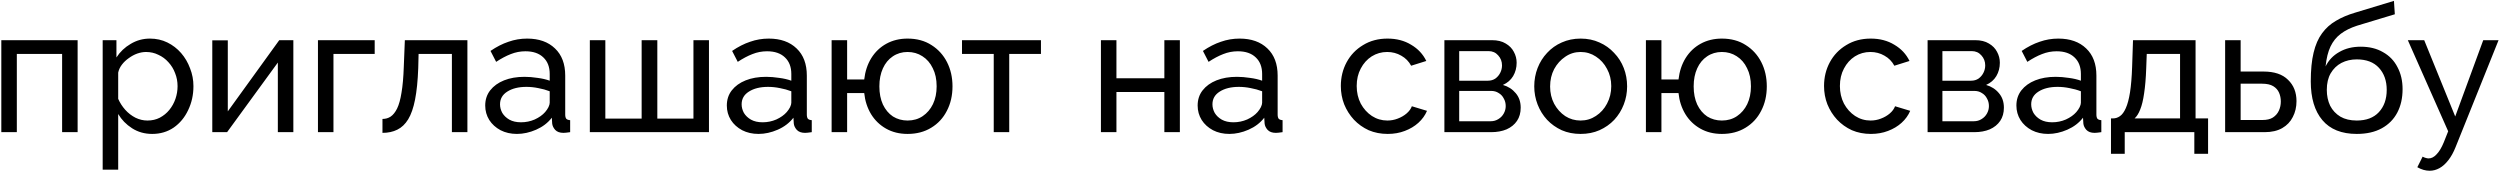 <?xml version="1.0" encoding="UTF-8"?> <svg xmlns="http://www.w3.org/2000/svg" width="227" height="16" viewBox="0 0 227 16" fill="none"><path d="M0.12 12V3.648H7.048V12H5.64V4.896H1.528V12H0.12ZM13.819 12.16C13.137 12.16 12.529 11.989 11.995 11.648C11.462 11.307 11.041 10.875 10.732 10.352V15.408H9.323V3.648H10.572V5.216C10.902 4.704 11.334 4.293 11.867 3.984C12.401 3.664 12.982 3.504 13.611 3.504C14.188 3.504 14.716 3.621 15.195 3.856C15.675 4.091 16.091 4.411 16.444 4.816C16.796 5.221 17.067 5.685 17.259 6.208C17.462 6.72 17.564 7.259 17.564 7.824C17.564 8.613 17.404 9.339 17.084 10C16.774 10.661 16.337 11.189 15.771 11.584C15.206 11.968 14.556 12.16 13.819 12.16ZM13.387 10.944C13.803 10.944 14.177 10.859 14.508 10.688C14.849 10.507 15.137 10.272 15.371 9.984C15.617 9.685 15.803 9.349 15.931 8.976C16.059 8.603 16.123 8.219 16.123 7.824C16.123 7.408 16.049 7.013 15.899 6.64C15.761 6.267 15.558 5.936 15.291 5.648C15.036 5.36 14.732 5.136 14.38 4.976C14.038 4.805 13.665 4.72 13.259 4.72C13.004 4.72 12.737 4.768 12.46 4.864C12.193 4.96 11.937 5.099 11.691 5.28C11.446 5.451 11.238 5.648 11.068 5.872C10.897 6.096 10.785 6.336 10.732 6.592V8.976C10.892 9.339 11.105 9.669 11.371 9.968C11.638 10.267 11.947 10.507 12.3 10.688C12.652 10.859 13.014 10.944 13.387 10.944ZM19.276 12V3.664H20.684V10.112L25.356 3.648H26.636V12H25.228V5.68L20.62 12H19.276ZM28.87 12V3.648H34.022V4.896H30.278V12H28.87ZM34.728 12.064V10.8C35.005 10.8 35.251 10.731 35.464 10.592C35.688 10.443 35.886 10.197 36.056 9.856C36.227 9.504 36.36 9.024 36.456 8.416C36.563 7.797 36.632 7.013 36.664 6.064L36.76 3.648H42.44V12H41.032V4.896H38.008L37.976 6.192C37.934 7.333 37.837 8.283 37.688 9.04C37.539 9.797 37.331 10.395 37.064 10.832C36.797 11.269 36.467 11.584 36.072 11.776C35.688 11.968 35.24 12.064 34.728 12.064ZM44.058 9.584C44.058 9.051 44.208 8.592 44.506 8.208C44.816 7.813 45.237 7.509 45.77 7.296C46.303 7.083 46.922 6.976 47.626 6.976C47.999 6.976 48.394 7.008 48.81 7.072C49.226 7.125 49.594 7.211 49.914 7.328V6.72C49.914 6.08 49.722 5.579 49.338 5.216C48.954 4.843 48.41 4.656 47.706 4.656C47.248 4.656 46.805 4.741 46.378 4.912C45.962 5.072 45.52 5.307 45.05 5.616L44.538 4.624C45.082 4.251 45.626 3.973 46.17 3.792C46.714 3.6 47.279 3.504 47.866 3.504C48.933 3.504 49.776 3.803 50.394 4.4C51.013 4.987 51.322 5.808 51.322 6.864V10.4C51.322 10.571 51.354 10.699 51.418 10.784C51.493 10.859 51.61 10.901 51.77 10.912V12C51.632 12.021 51.509 12.037 51.402 12.048C51.306 12.059 51.226 12.064 51.162 12.064C50.831 12.064 50.581 11.973 50.41 11.792C50.25 11.611 50.16 11.419 50.138 11.216L50.106 10.688C49.743 11.157 49.269 11.52 48.682 11.776C48.096 12.032 47.514 12.16 46.938 12.16C46.383 12.16 45.888 12.048 45.45 11.824C45.013 11.589 44.672 11.28 44.426 10.896C44.181 10.501 44.058 10.064 44.058 9.584ZM49.498 10.176C49.626 10.027 49.727 9.877 49.802 9.728C49.877 9.568 49.914 9.435 49.914 9.328V8.288C49.584 8.16 49.237 8.064 48.874 8C48.511 7.925 48.154 7.888 47.802 7.888C47.087 7.888 46.506 8.032 46.058 8.32C45.621 8.597 45.402 8.981 45.402 9.472C45.402 9.739 45.471 10 45.61 10.256C45.76 10.501 45.973 10.704 46.25 10.864C46.538 11.024 46.89 11.104 47.306 11.104C47.743 11.104 48.16 11.019 48.554 10.848C48.949 10.667 49.264 10.443 49.498 10.176ZM53.557 12V3.648H54.965V10.768H58.261V3.648H59.685V10.768H62.965V3.648H64.374V12H53.557ZM65.996 9.584C65.996 9.051 66.145 8.592 66.444 8.208C66.753 7.813 67.174 7.509 67.708 7.296C68.241 7.083 68.86 6.976 69.564 6.976C69.937 6.976 70.332 7.008 70.748 7.072C71.164 7.125 71.532 7.211 71.852 7.328V6.72C71.852 6.08 71.66 5.579 71.276 5.216C70.892 4.843 70.348 4.656 69.644 4.656C69.185 4.656 68.742 4.741 68.316 4.912C67.9 5.072 67.457 5.307 66.988 5.616L66.476 4.624C67.02 4.251 67.564 3.973 68.108 3.792C68.652 3.6 69.217 3.504 69.804 3.504C70.87 3.504 71.713 3.803 72.332 4.4C72.95 4.987 73.26 5.808 73.26 6.864V10.4C73.26 10.571 73.292 10.699 73.356 10.784C73.43 10.859 73.548 10.901 73.708 10.912V12C73.569 12.021 73.446 12.037 73.34 12.048C73.244 12.059 73.164 12.064 73.1 12.064C72.769 12.064 72.518 11.973 72.348 11.792C72.188 11.611 72.097 11.419 72.076 11.216L72.044 10.688C71.681 11.157 71.206 11.52 70.62 11.776C70.033 12.032 69.452 12.16 68.876 12.16C68.321 12.16 67.825 12.048 67.388 11.824C66.95 11.589 66.609 11.28 66.364 10.896C66.118 10.501 65.996 10.064 65.996 9.584ZM71.436 10.176C71.564 10.027 71.665 9.877 71.74 9.728C71.814 9.568 71.852 9.435 71.852 9.328V8.288C71.521 8.16 71.174 8.064 70.812 8C70.449 7.925 70.092 7.888 69.74 7.888C69.025 7.888 68.444 8.032 67.996 8.32C67.558 8.597 67.34 8.981 67.34 9.472C67.34 9.739 67.409 10 67.548 10.256C67.697 10.501 67.91 10.704 68.188 10.864C68.476 11.024 68.828 11.104 69.244 11.104C69.681 11.104 70.097 11.019 70.492 10.848C70.886 10.667 71.201 10.443 71.436 10.176ZM82.407 12.16C81.671 12.16 81.02 12 80.455 11.68C79.89 11.36 79.436 10.923 79.095 10.368C78.754 9.803 78.546 9.163 78.471 8.448H76.919V12H75.511V3.648H76.919V7.216H78.471C78.556 6.48 78.77 5.835 79.111 5.28C79.463 4.715 79.922 4.277 80.487 3.968C81.052 3.659 81.692 3.504 82.407 3.504C83.25 3.504 83.975 3.701 84.583 4.096C85.191 4.48 85.66 4.997 85.991 5.648C86.322 6.299 86.487 7.029 86.487 7.84C86.487 8.672 86.316 9.413 85.975 10.064C85.644 10.715 85.17 11.227 84.551 11.6C83.943 11.973 83.228 12.16 82.407 12.16ZM82.407 10.944C82.93 10.944 83.388 10.811 83.783 10.544C84.178 10.277 84.487 9.915 84.711 9.456C84.935 8.987 85.047 8.448 85.047 7.84C85.047 7.2 84.93 6.651 84.695 6.192C84.471 5.723 84.156 5.36 83.751 5.104C83.356 4.848 82.908 4.72 82.407 4.72C81.906 4.72 81.458 4.853 81.063 5.12C80.679 5.376 80.38 5.739 80.167 6.208C79.954 6.677 79.847 7.221 79.847 7.84C79.847 8.469 79.954 9.019 80.167 9.488C80.391 9.957 80.695 10.32 81.079 10.576C81.474 10.821 81.916 10.944 82.407 10.944ZM90.231 12V4.896H87.35V3.648H94.519V4.896H91.638V12H90.231ZM99.964 12V3.648H101.372V7.104H105.724V3.648H107.132V12H105.724V8.352H101.372V12H99.964ZM108.746 9.584C108.746 9.051 108.895 8.592 109.194 8.208C109.503 7.813 109.924 7.509 110.458 7.296C110.991 7.083 111.61 6.976 112.314 6.976C112.687 6.976 113.082 7.008 113.498 7.072C113.914 7.125 114.282 7.211 114.602 7.328V6.72C114.602 6.08 114.41 5.579 114.026 5.216C113.642 4.843 113.098 4.656 112.394 4.656C111.935 4.656 111.492 4.741 111.066 4.912C110.65 5.072 110.207 5.307 109.738 5.616L109.226 4.624C109.77 4.251 110.314 3.973 110.858 3.792C111.402 3.6 111.967 3.504 112.554 3.504C113.62 3.504 114.463 3.803 115.082 4.4C115.7 4.987 116.01 5.808 116.01 6.864V10.4C116.01 10.571 116.042 10.699 116.106 10.784C116.18 10.859 116.298 10.901 116.458 10.912V12C116.319 12.021 116.196 12.037 116.09 12.048C115.994 12.059 115.914 12.064 115.85 12.064C115.519 12.064 115.268 11.973 115.098 11.792C114.938 11.611 114.847 11.419 114.826 11.216L114.794 10.688C114.431 11.157 113.956 11.52 113.37 11.776C112.783 12.032 112.202 12.16 111.626 12.16C111.071 12.16 110.575 12.048 110.138 11.824C109.7 11.589 109.359 11.28 109.114 10.896C108.868 10.501 108.746 10.064 108.746 9.584ZM114.186 10.176C114.314 10.027 114.415 9.877 114.49 9.728C114.564 9.568 114.602 9.435 114.602 9.328V8.288C114.271 8.16 113.924 8.064 113.562 8C113.199 7.925 112.842 7.888 112.49 7.888C111.775 7.888 111.194 8.032 110.746 8.32C110.308 8.597 110.09 8.981 110.09 9.472C110.09 9.739 110.159 10 110.298 10.256C110.447 10.501 110.66 10.704 110.938 10.864C111.226 11.024 111.578 11.104 111.994 11.104C112.431 11.104 112.847 11.019 113.242 10.848C113.636 10.667 113.951 10.443 114.186 10.176ZM126.004 12.16C125.375 12.16 124.799 12.048 124.276 11.824C123.764 11.589 123.316 11.269 122.932 10.864C122.559 10.459 122.265 9.995 122.052 9.472C121.849 8.949 121.748 8.395 121.748 7.808C121.748 7.019 121.924 6.299 122.276 5.648C122.628 4.997 123.124 4.48 123.764 4.096C124.404 3.701 125.145 3.504 125.988 3.504C126.809 3.504 127.524 3.691 128.132 4.064C128.751 4.427 129.209 4.917 129.508 5.536L128.132 5.968C127.919 5.573 127.62 5.269 127.236 5.056C126.852 4.832 126.425 4.72 125.956 4.72C125.444 4.72 124.975 4.853 124.548 5.12C124.132 5.387 123.801 5.755 123.556 6.224C123.311 6.683 123.188 7.211 123.188 7.808C123.188 8.395 123.311 8.928 123.556 9.408C123.812 9.877 124.148 10.251 124.564 10.528C124.991 10.805 125.46 10.944 125.972 10.944C126.303 10.944 126.617 10.885 126.916 10.768C127.225 10.651 127.492 10.496 127.716 10.304C127.951 10.101 128.111 9.883 128.196 9.648L129.572 10.064C129.401 10.469 129.14 10.832 128.788 11.152C128.447 11.461 128.036 11.707 127.556 11.888C127.087 12.069 126.569 12.16 126.004 12.16ZM131.151 12V3.648H135.471C135.973 3.648 136.389 3.749 136.719 3.952C137.05 4.144 137.295 4.395 137.455 4.704C137.626 5.013 137.711 5.344 137.711 5.696C137.711 6.144 137.605 6.549 137.391 6.912C137.178 7.264 136.869 7.531 136.463 7.712C136.943 7.851 137.333 8.101 137.631 8.464C137.93 8.816 138.079 9.253 138.079 9.776C138.079 10.245 137.967 10.645 137.743 10.976C137.519 11.307 137.205 11.563 136.799 11.744C136.394 11.915 135.925 12 135.391 12H131.151ZM132.495 11.008H135.359C135.615 11.008 135.845 10.944 136.047 10.816C136.261 10.688 136.426 10.517 136.543 10.304C136.661 10.091 136.719 9.867 136.719 9.632C136.719 9.376 136.661 9.147 136.543 8.944C136.437 8.731 136.282 8.565 136.079 8.448C135.887 8.32 135.663 8.256 135.407 8.256H132.495V11.008ZM132.495 7.328H135.103C135.359 7.328 135.583 7.264 135.775 7.136C135.967 6.997 136.117 6.821 136.223 6.608C136.33 6.395 136.383 6.171 136.383 5.936C136.383 5.584 136.266 5.28 136.031 5.024C135.807 4.768 135.514 4.64 135.151 4.64H132.495V7.328ZM143.518 12.16C142.889 12.16 142.318 12.048 141.806 11.824C141.294 11.589 140.852 11.275 140.478 10.88C140.105 10.475 139.817 10.011 139.614 9.488C139.412 8.965 139.31 8.416 139.31 7.84C139.31 7.253 139.412 6.699 139.614 6.176C139.817 5.653 140.105 5.195 140.478 4.8C140.852 4.395 141.294 4.08 141.806 3.856C142.329 3.621 142.9 3.504 143.518 3.504C144.148 3.504 144.718 3.621 145.23 3.856C145.742 4.08 146.185 4.395 146.558 4.8C146.942 5.195 147.236 5.653 147.438 6.176C147.641 6.699 147.742 7.253 147.742 7.84C147.742 8.416 147.641 8.965 147.438 9.488C147.236 10.011 146.948 10.475 146.574 10.88C146.201 11.275 145.753 11.589 145.23 11.824C144.718 12.048 144.148 12.16 143.518 12.16ZM140.75 7.856C140.75 8.432 140.873 8.955 141.118 9.424C141.374 9.893 141.71 10.267 142.126 10.544C142.542 10.811 143.006 10.944 143.518 10.944C144.03 10.944 144.494 10.805 144.91 10.528C145.337 10.251 145.673 9.877 145.918 9.408C146.174 8.928 146.302 8.4 146.302 7.824C146.302 7.248 146.174 6.725 145.918 6.256C145.673 5.787 145.337 5.413 144.91 5.136C144.494 4.859 144.03 4.72 143.518 4.72C143.006 4.72 142.542 4.864 142.126 5.152C141.71 5.429 141.374 5.803 141.118 6.272C140.873 6.741 140.75 7.269 140.75 7.856ZM156.345 12.16C155.609 12.16 154.958 12 154.393 11.68C153.827 11.36 153.374 10.923 153.033 10.368C152.691 9.803 152.483 9.163 152.409 8.448H150.857V12H149.449V3.648H150.857V7.216H152.409C152.494 6.48 152.707 5.835 153.049 5.28C153.401 4.715 153.859 4.277 154.425 3.968C154.99 3.659 155.63 3.504 156.345 3.504C157.187 3.504 157.913 3.701 158.521 4.096C159.129 4.48 159.598 4.997 159.929 5.648C160.259 6.299 160.425 7.029 160.425 7.84C160.425 8.672 160.254 9.413 159.913 10.064C159.582 10.715 159.107 11.227 158.489 11.6C157.881 11.973 157.166 12.16 156.345 12.16ZM156.345 10.944C156.867 10.944 157.326 10.811 157.72 10.544C158.115 10.277 158.425 9.915 158.649 9.456C158.873 8.987 158.985 8.448 158.985 7.84C158.985 7.2 158.867 6.651 158.633 6.192C158.409 5.723 158.094 5.36 157.689 5.104C157.294 4.848 156.846 4.72 156.345 4.72C155.843 4.72 155.395 4.853 155.001 5.12C154.617 5.376 154.318 5.739 154.105 6.208C153.891 6.677 153.785 7.221 153.785 7.84C153.785 8.469 153.891 9.019 154.105 9.488C154.329 9.957 154.633 10.32 155.017 10.576C155.411 10.821 155.854 10.944 156.345 10.944ZM169.879 12.16C169.25 12.16 168.674 12.048 168.151 11.824C167.639 11.589 167.191 11.269 166.807 10.864C166.434 10.459 166.14 9.995 165.927 9.472C165.724 8.949 165.623 8.395 165.623 7.808C165.623 7.019 165.799 6.299 166.151 5.648C166.503 4.997 166.999 4.48 167.639 4.096C168.279 3.701 169.02 3.504 169.863 3.504C170.684 3.504 171.399 3.691 172.007 4.064C172.626 4.427 173.084 4.917 173.383 5.536L172.007 5.968C171.794 5.573 171.495 5.269 171.111 5.056C170.727 4.832 170.3 4.72 169.831 4.72C169.319 4.72 168.85 4.853 168.423 5.12C168.007 5.387 167.676 5.755 167.431 6.224C167.186 6.683 167.063 7.211 167.063 7.808C167.063 8.395 167.186 8.928 167.431 9.408C167.687 9.877 168.023 10.251 168.439 10.528C168.866 10.805 169.335 10.944 169.847 10.944C170.178 10.944 170.492 10.885 170.791 10.768C171.1 10.651 171.367 10.496 171.591 10.304C171.826 10.101 171.986 9.883 172.071 9.648L173.447 10.064C173.276 10.469 173.015 10.832 172.663 11.152C172.322 11.461 171.911 11.707 171.431 11.888C170.962 12.069 170.444 12.16 169.879 12.16ZM175.026 12V3.648H179.346C179.848 3.648 180.264 3.749 180.594 3.952C180.925 4.144 181.17 4.395 181.33 4.704C181.501 5.013 181.586 5.344 181.586 5.696C181.586 6.144 181.48 6.549 181.266 6.912C181.053 7.264 180.744 7.531 180.338 7.712C180.818 7.851 181.208 8.101 181.506 8.464C181.805 8.816 181.954 9.253 181.954 9.776C181.954 10.245 181.842 10.645 181.618 10.976C181.394 11.307 181.08 11.563 180.674 11.744C180.269 11.915 179.8 12 179.266 12H175.026ZM176.37 11.008H179.234C179.49 11.008 179.72 10.944 179.922 10.816C180.136 10.688 180.301 10.517 180.418 10.304C180.536 10.091 180.594 9.867 180.594 9.632C180.594 9.376 180.536 9.147 180.418 8.944C180.312 8.731 180.157 8.565 179.954 8.448C179.762 8.32 179.538 8.256 179.282 8.256H176.37V11.008ZM176.37 7.328H178.978C179.234 7.328 179.458 7.264 179.65 7.136C179.842 6.997 179.992 6.821 180.098 6.608C180.205 6.395 180.258 6.171 180.258 5.936C180.258 5.584 180.141 5.28 179.906 5.024C179.682 4.768 179.389 4.64 179.026 4.64H176.37V7.328ZM183.089 9.584C183.089 9.051 183.239 8.592 183.537 8.208C183.847 7.813 184.268 7.509 184.801 7.296C185.335 7.083 185.953 6.976 186.657 6.976C187.031 6.976 187.425 7.008 187.841 7.072C188.257 7.125 188.625 7.211 188.945 7.328V6.72C188.945 6.08 188.753 5.579 188.369 5.216C187.985 4.843 187.441 4.656 186.737 4.656C186.279 4.656 185.836 4.741 185.409 4.912C184.993 5.072 184.551 5.307 184.081 5.616L183.569 4.624C184.113 4.251 184.657 3.973 185.201 3.792C185.745 3.6 186.311 3.504 186.897 3.504C187.964 3.504 188.807 3.803 189.425 4.4C190.044 4.987 190.353 5.808 190.353 6.864V10.4C190.353 10.571 190.385 10.699 190.449 10.784C190.524 10.859 190.641 10.901 190.801 10.912V12C190.663 12.021 190.54 12.037 190.433 12.048C190.337 12.059 190.257 12.064 190.193 12.064C189.863 12.064 189.612 11.973 189.441 11.792C189.281 11.611 189.191 11.419 189.169 11.216L189.137 10.688C188.775 11.157 188.3 11.52 187.713 11.776C187.127 12.032 186.545 12.16 185.969 12.16C185.415 12.16 184.919 12.048 184.481 11.824C184.044 11.589 183.703 11.28 183.457 10.896C183.212 10.501 183.089 10.064 183.089 9.584ZM188.529 10.176C188.657 10.027 188.759 9.877 188.833 9.728C188.908 9.568 188.945 9.435 188.945 9.328V8.288C188.615 8.16 188.268 8.064 187.905 8C187.543 7.925 187.185 7.888 186.833 7.888C186.119 7.888 185.537 8.032 185.089 8.32C184.652 8.597 184.433 8.981 184.433 9.472C184.433 9.739 184.503 10 184.641 10.256C184.791 10.501 185.004 10.704 185.281 10.864C185.569 11.024 185.921 11.104 186.337 11.104C186.775 11.104 187.191 11.019 187.585 10.848C187.98 10.667 188.295 10.443 188.529 10.176ZM191.677 13.968V10.752H191.853C192.087 10.752 192.301 10.683 192.493 10.544C192.695 10.405 192.871 10.165 193.021 9.824C193.181 9.472 193.309 8.992 193.405 8.384C193.501 7.776 193.565 7.003 193.597 6.064L193.677 3.648H199.357V10.752H200.493V13.968H199.245V12H192.925V13.968H191.677ZM193.821 10.752H197.949V4.896H194.925L194.877 6.192C194.845 7.099 194.781 7.861 194.685 8.48C194.599 9.088 194.482 9.573 194.333 9.936C194.194 10.299 194.023 10.571 193.821 10.752ZM202.042 12V3.648H203.45V6.496H205.53C206.511 6.496 207.253 6.747 207.754 7.248C208.266 7.739 208.522 8.384 208.522 9.184C208.522 9.717 208.41 10.197 208.186 10.624C207.973 11.051 207.653 11.387 207.226 11.632C206.799 11.877 206.266 12 205.626 12H202.042ZM203.45 10.896H205.434C205.829 10.896 206.143 10.821 206.378 10.672C206.623 10.512 206.805 10.304 206.922 10.048C207.039 9.792 207.098 9.515 207.098 9.216C207.098 8.928 207.045 8.661 206.938 8.416C206.831 8.171 206.655 7.973 206.41 7.824C206.165 7.675 205.829 7.6 205.402 7.6H203.45V10.896ZM213.994 12.16C212.618 12.16 211.578 11.744 210.874 10.912C210.17 10.08 209.818 8.907 209.818 7.392C209.818 6.357 209.903 5.488 210.074 4.784C210.245 4.069 210.501 3.483 210.842 3.024C211.183 2.555 211.605 2.176 212.106 1.888C212.607 1.589 213.183 1.344 213.834 1.152L217.37 0.08L217.45 1.296L214.01 2.336C213.423 2.528 212.933 2.773 212.538 3.072C212.143 3.371 211.834 3.755 211.61 4.224C211.386 4.693 211.237 5.296 211.162 6.032C211.439 5.467 211.855 5.029 212.41 4.72C212.965 4.4 213.61 4.24 214.346 4.24C215.135 4.24 215.813 4.405 216.378 4.736C216.954 5.056 217.391 5.509 217.69 6.096C217.999 6.672 218.154 7.339 218.154 8.096C218.154 8.907 217.994 9.616 217.674 10.224C217.354 10.832 216.885 11.307 216.266 11.648C215.647 11.989 214.89 12.16 213.994 12.16ZM213.994 10.944C214.858 10.944 215.525 10.693 215.994 10.192C216.474 9.68 216.714 9.003 216.714 8.16C216.714 7.339 216.479 6.672 216.01 6.16C215.541 5.648 214.869 5.392 213.994 5.392C213.482 5.392 213.018 5.499 212.602 5.712C212.197 5.925 211.871 6.24 211.626 6.656C211.391 7.061 211.274 7.563 211.274 8.16C211.274 8.693 211.375 9.173 211.578 9.6C211.791 10.016 212.101 10.347 212.506 10.592C212.911 10.827 213.407 10.944 213.994 10.944ZM220.614 15.504C220.432 15.504 220.246 15.477 220.054 15.424C219.872 15.371 219.686 15.291 219.493 15.184L219.974 14.224C220.07 14.277 220.16 14.315 220.246 14.336C220.342 14.368 220.432 14.384 220.518 14.384C220.774 14.384 221.014 14.261 221.238 14.016C221.472 13.781 221.691 13.419 221.894 12.928L222.294 11.92L218.63 3.648H220.118L222.934 10.576L225.478 3.648H226.87L222.966 13.36C222.774 13.84 222.555 14.235 222.31 14.544C222.064 14.864 221.798 15.104 221.51 15.264C221.222 15.424 220.923 15.504 220.614 15.504Z" fill="black"></path></svg> 
